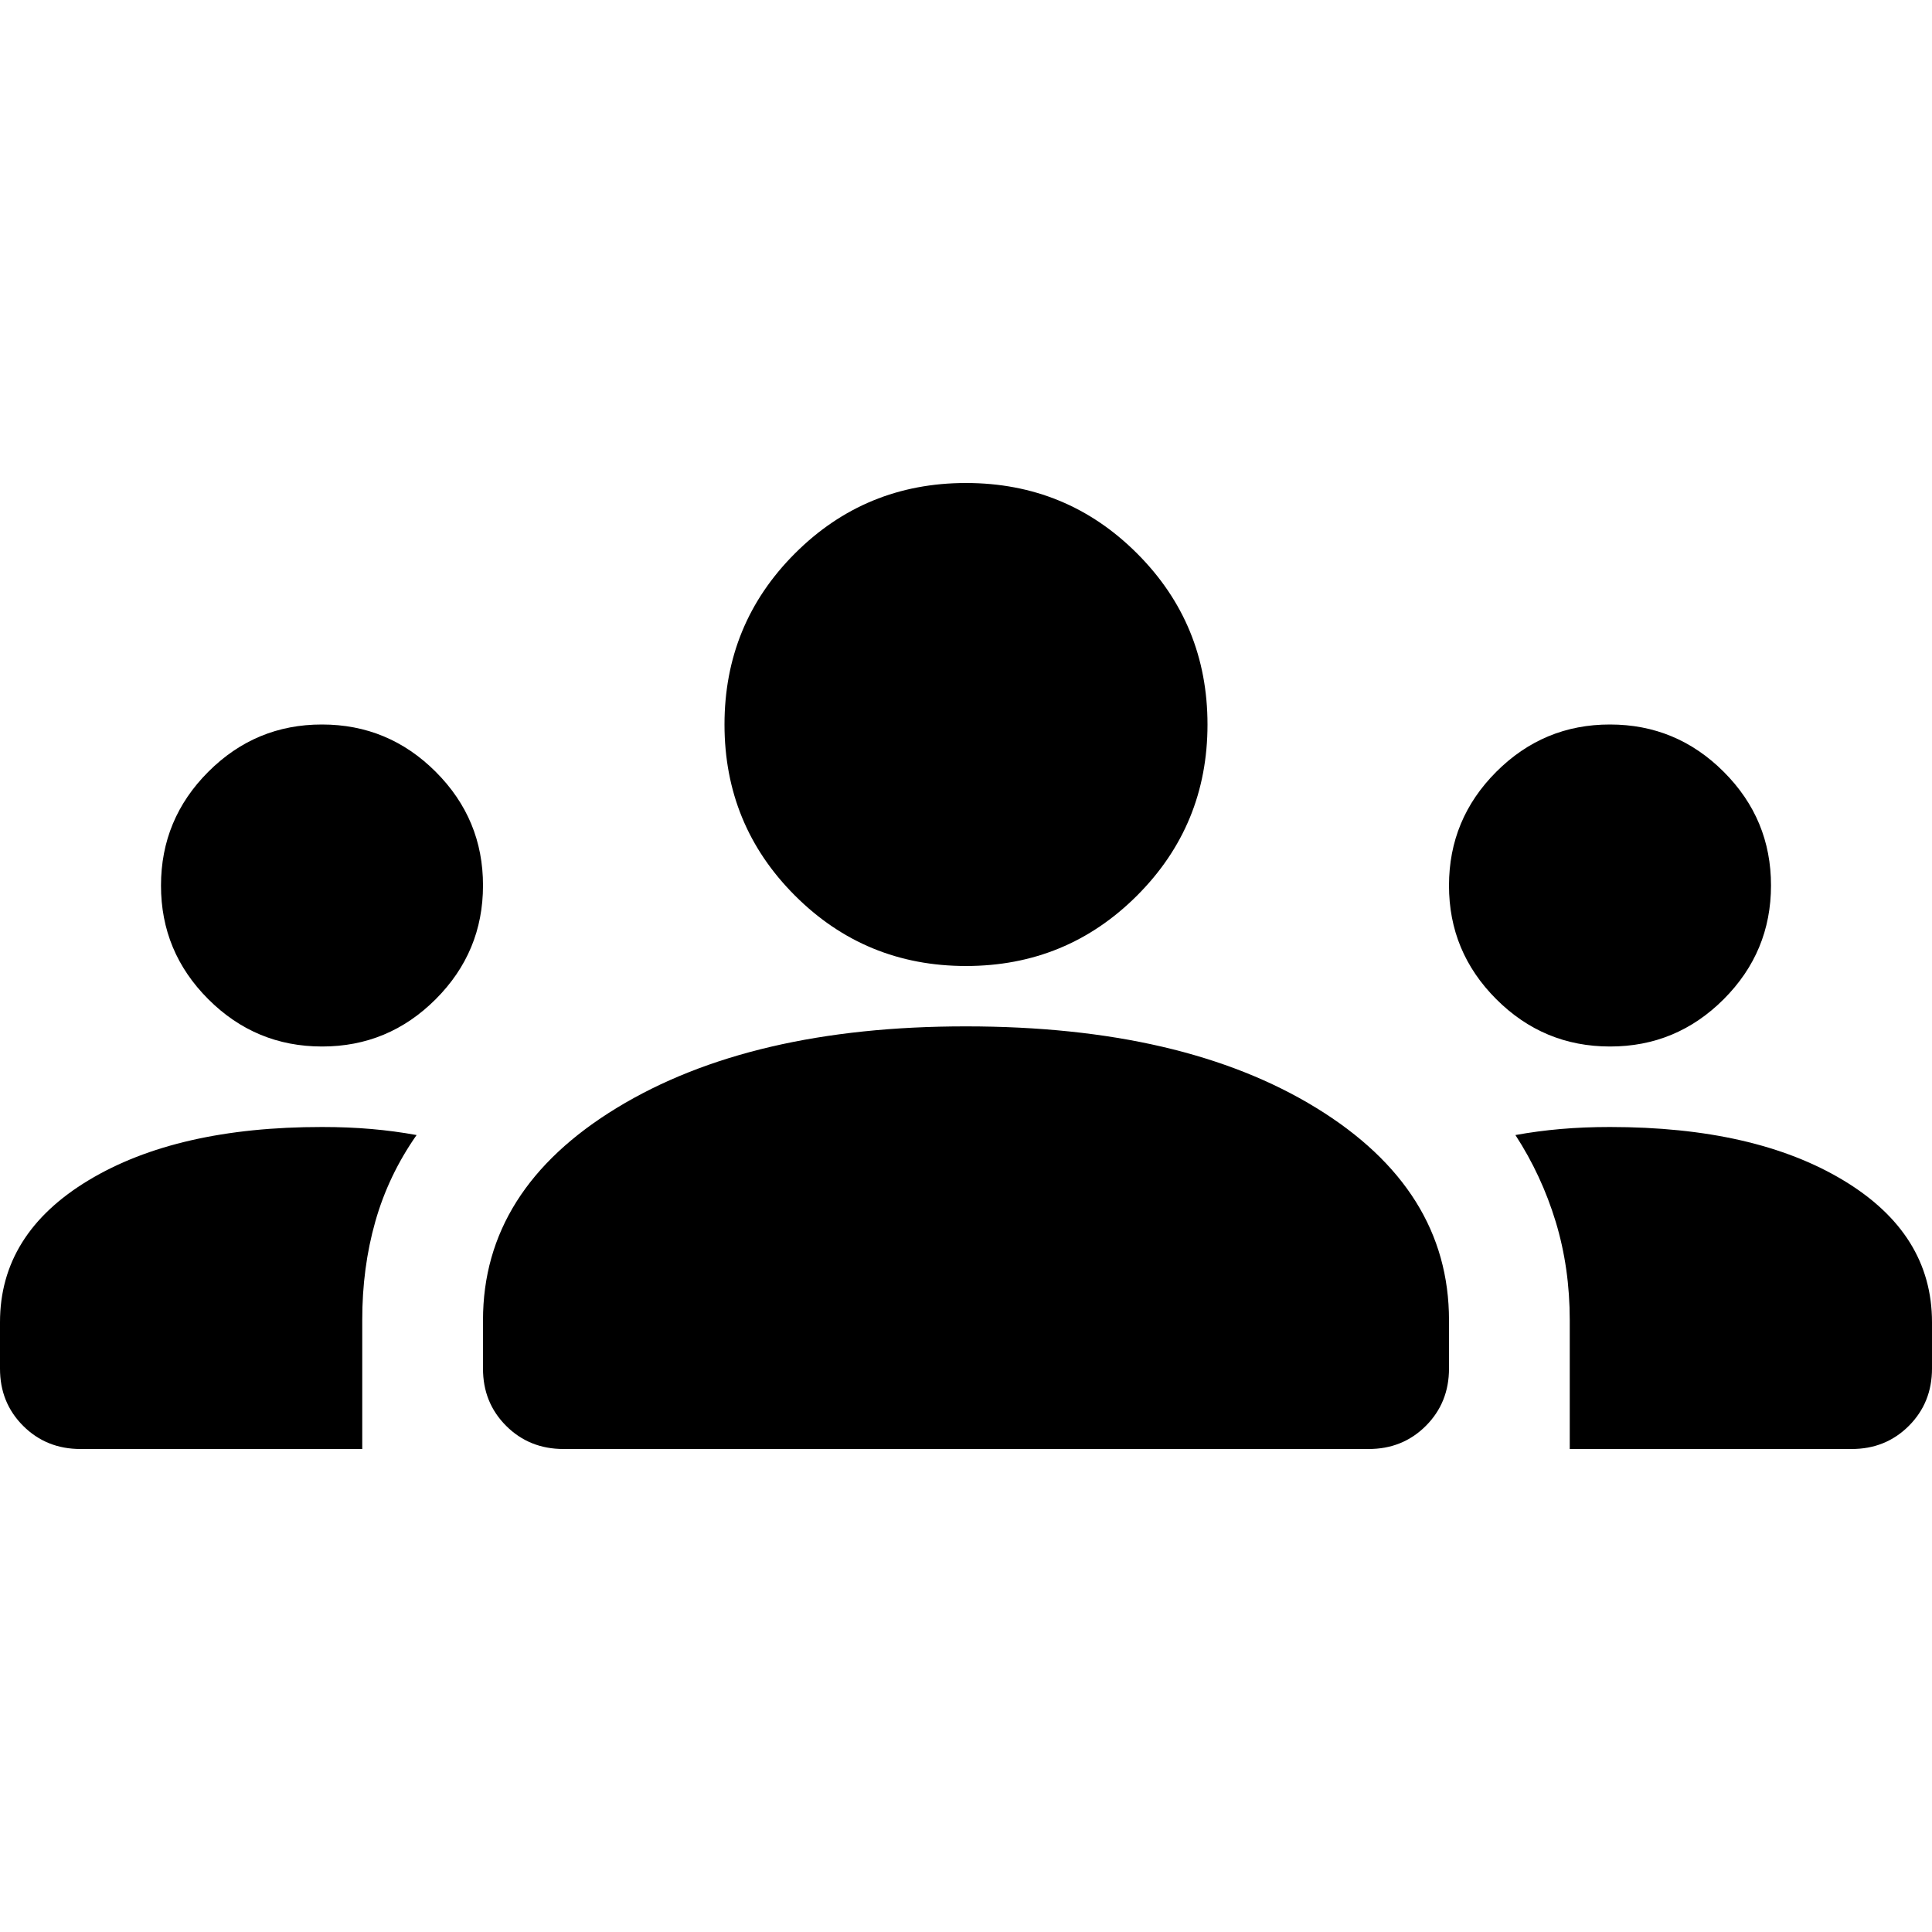 <?xml version="1.0" encoding="UTF-8"?> <svg xmlns="http://www.w3.org/2000/svg" width="32" height="32" viewBox="0 0 24 24"><path fill="currentColor" d="M1 18q-.425 0-.713-.288T0 17v-.575q0-1.1 1.1-1.763T4 14q.325 0 .613.025t.562.075q-.35.5-.513 1.075T4.5 16.4V18H1Zm6 0q-.425 0-.713-.288T6 17v-.6q0-1.625 1.663-2.638T12 12.75q2.7 0 4.35 1.012T18 16.4v.6q0 .425-.288.713T17 18H7Zm12.5 0v-1.6q0-.65-.175-1.225t-.5-1.075q.275-.05.563-.075T20 14q1.8 0 2.9.663t1.1 1.762V17q0 .425-.288.713T23 18h-3.5ZM4 13q-.825 0-1.413-.588T2 11q0-.825.588-1.413T4 9q.825 0 1.413.588T6 11q0 .825-.588 1.413T4 13Zm16 0q-.825 0-1.413-.588T18 11q0-.825.588-1.413T20 9q.825 0 1.413.588T22 11q0 .825-.588 1.413T20 13Zm-8-1q-1.25 0-2.125-.875T9 9q0-1.25.875-2.125T12 6q1.25 0 2.125.875T15 9q0 1.25-.875 2.125T12 12Z"></path></svg> 